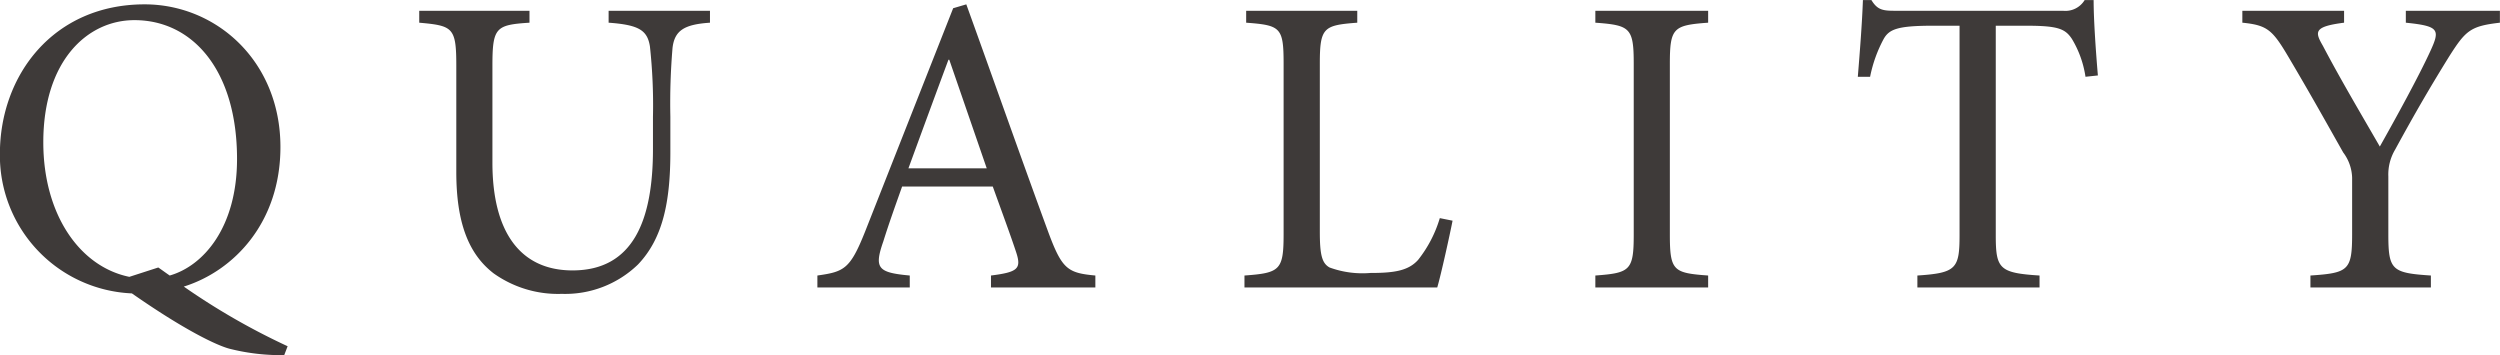 <svg xmlns="http://www.w3.org/2000/svg" width="264.41" height="37.56" viewBox="0 0 264.41 37.56">
  <defs>
    <style>
      .cls-1 {
        fill: #3e3a39;
        fill-rule: evenodd;
      }
    </style>
  </defs>
  <path id="head_quality.svg" class="cls-1" d="M1227.23,6822.12a72.425,72.425,0,0,1-10.98-6.31c5.31-1.66,10.22-6.79,10.22-14.76,0-9.1-6.8-15.09-14.36-15.09-9.64,0-15.31,7.48-15.31,15.81a14.595,14.595,0,0,0,13.96,14.76c5.49,3.83,8.95,5.5,10.35,5.86a22.261,22.261,0,0,0,5.76.67Zm-16.74-7.34c-5.27-1.08-9.1-6.62-9.1-14.23,0-8.6,4.64-12.92,9.64-12.92,6.16,0,10.85,5.31,10.85,14.68,0,7.2-3.52,11.3-7.12,12.33-0.4-.27-0.81-0.58-1.21-0.85Zm61.41-28.14h-10.72v1.26c3.16,0.23,4.1.77,4.37,2.52a57.293,57.293,0,0,1,.32,7.43v3.42c0,7.43-2.03,12.83-8.51,12.83-5.58,0-8.47-4.14-8.47-11.39v-10.26c0-4.05.36-4.32,3.92-4.55v-1.26h-11.66v1.26c3.56,0.32,3.92.5,3.92,4.55v11.25c0,5.27,1.26,8.65,3.96,10.72a11.745,11.745,0,0,0,7.2,2.16,11.074,11.074,0,0,0,8.06-3.11c2.61-2.74,3.42-6.57,3.42-11.88v-3.74a69.477,69.477,0,0,1,.23-7.29c0.22-1.85,1.26-2.48,3.96-2.66v-1.26Zm40.76,29.26v-1.26c-2.93-.27-3.52-0.67-4.96-4.54-2.88-7.84-5.89-16.39-8.69-24.14l-1.39.41-9.32,23.64c-1.58,3.96-2.21,4.23-5.04,4.63v1.26h9.77v-1.26c-3.38-.31-3.79-0.76-2.8-3.6,0.59-1.89,1.27-3.78,1.99-5.81h9.59c0.99,2.75,1.89,5.18,2.47,6.94s0.18,2.11-2.66,2.47v1.26h11.04Zm-11.49-12.6h-8.28c1.35-3.69,2.79-7.61,4.23-11.48h0.09Zm47.92,5.27a13.116,13.116,0,0,1-2.29,4.41c-1.04,1.17-2.57,1.39-5.05,1.39a10.125,10.125,0,0,1-4.32-.58c-0.81-.45-1.03-1.35-1.03-3.78v-17.79c0-3.82.4-4.05,3.96-4.32v-1.26h-11.75v1.26c3.64,0.27,3.96.5,3.96,4.32v18.01c0,3.83-.36,4.14-4.14,4.41v1.26h20.39c0.41-1.39,1.35-5.67,1.62-7.06Zm28.38,7.33v-1.26c-3.69-.27-4.05-0.49-4.05-4.36v-18.01c0-3.83.36-4.1,4.05-4.37v-1.26h-11.93v1.26c3.69,0.27,4.06.54,4.06,4.37v18.01c0,3.82-.37,4.09-4.06,4.36v1.26h11.93Zm41.22-22.42c-0.22-2.61-.45-5.89-0.45-7.97h-0.95a2.385,2.385,0,0,1-2.29,1.13h-17.78c-1.27,0-1.85-.09-2.48-1.13h-0.9c-0.09,2.48-.32,5.41-0.54,8.11h1.3a14.286,14.286,0,0,1,1.44-4.01c0.59-1.03,1.49-1.39,5.23-1.39h2.79v22.15c0,3.55-.36,4-4.46,4.27v1.26h12.92v-1.26c-4.27-.27-4.63-0.72-4.63-4.27v-22.15h3.19c3.38,0,4.14.31,4.86,1.39a10.82,10.82,0,0,1,1.44,4.01Zm42.52-6.84h-9.95v1.26c3.51,0.36,3.64.72,2.61,2.97-1.26,2.75-3.69,7.16-5.36,10.13-1.94-3.37-4.14-7.07-6.03-10.67-0.86-1.48-.95-2.02,2.25-2.43v-1.26h-10.76v1.26c2.7,0.27,3.2.77,5,3.83,2.47,4.18,4.09,7.11,5.67,9.9a4.643,4.643,0,0,1,.94,2.66v5.99c0,3.82-.4,4.09-4.41,4.36v1.26h12.74v-1.26c-4.14-.27-4.5-0.58-4.5-4.36v-6.13a5.156,5.156,0,0,1,.72-2.83c2.16-3.96,3.69-6.58,5.72-9.86,1.75-2.75,2.25-3.2,5.36-3.56v-1.26Z" transform="translate(-1196.81 -6785.5)"/>
</svg>
